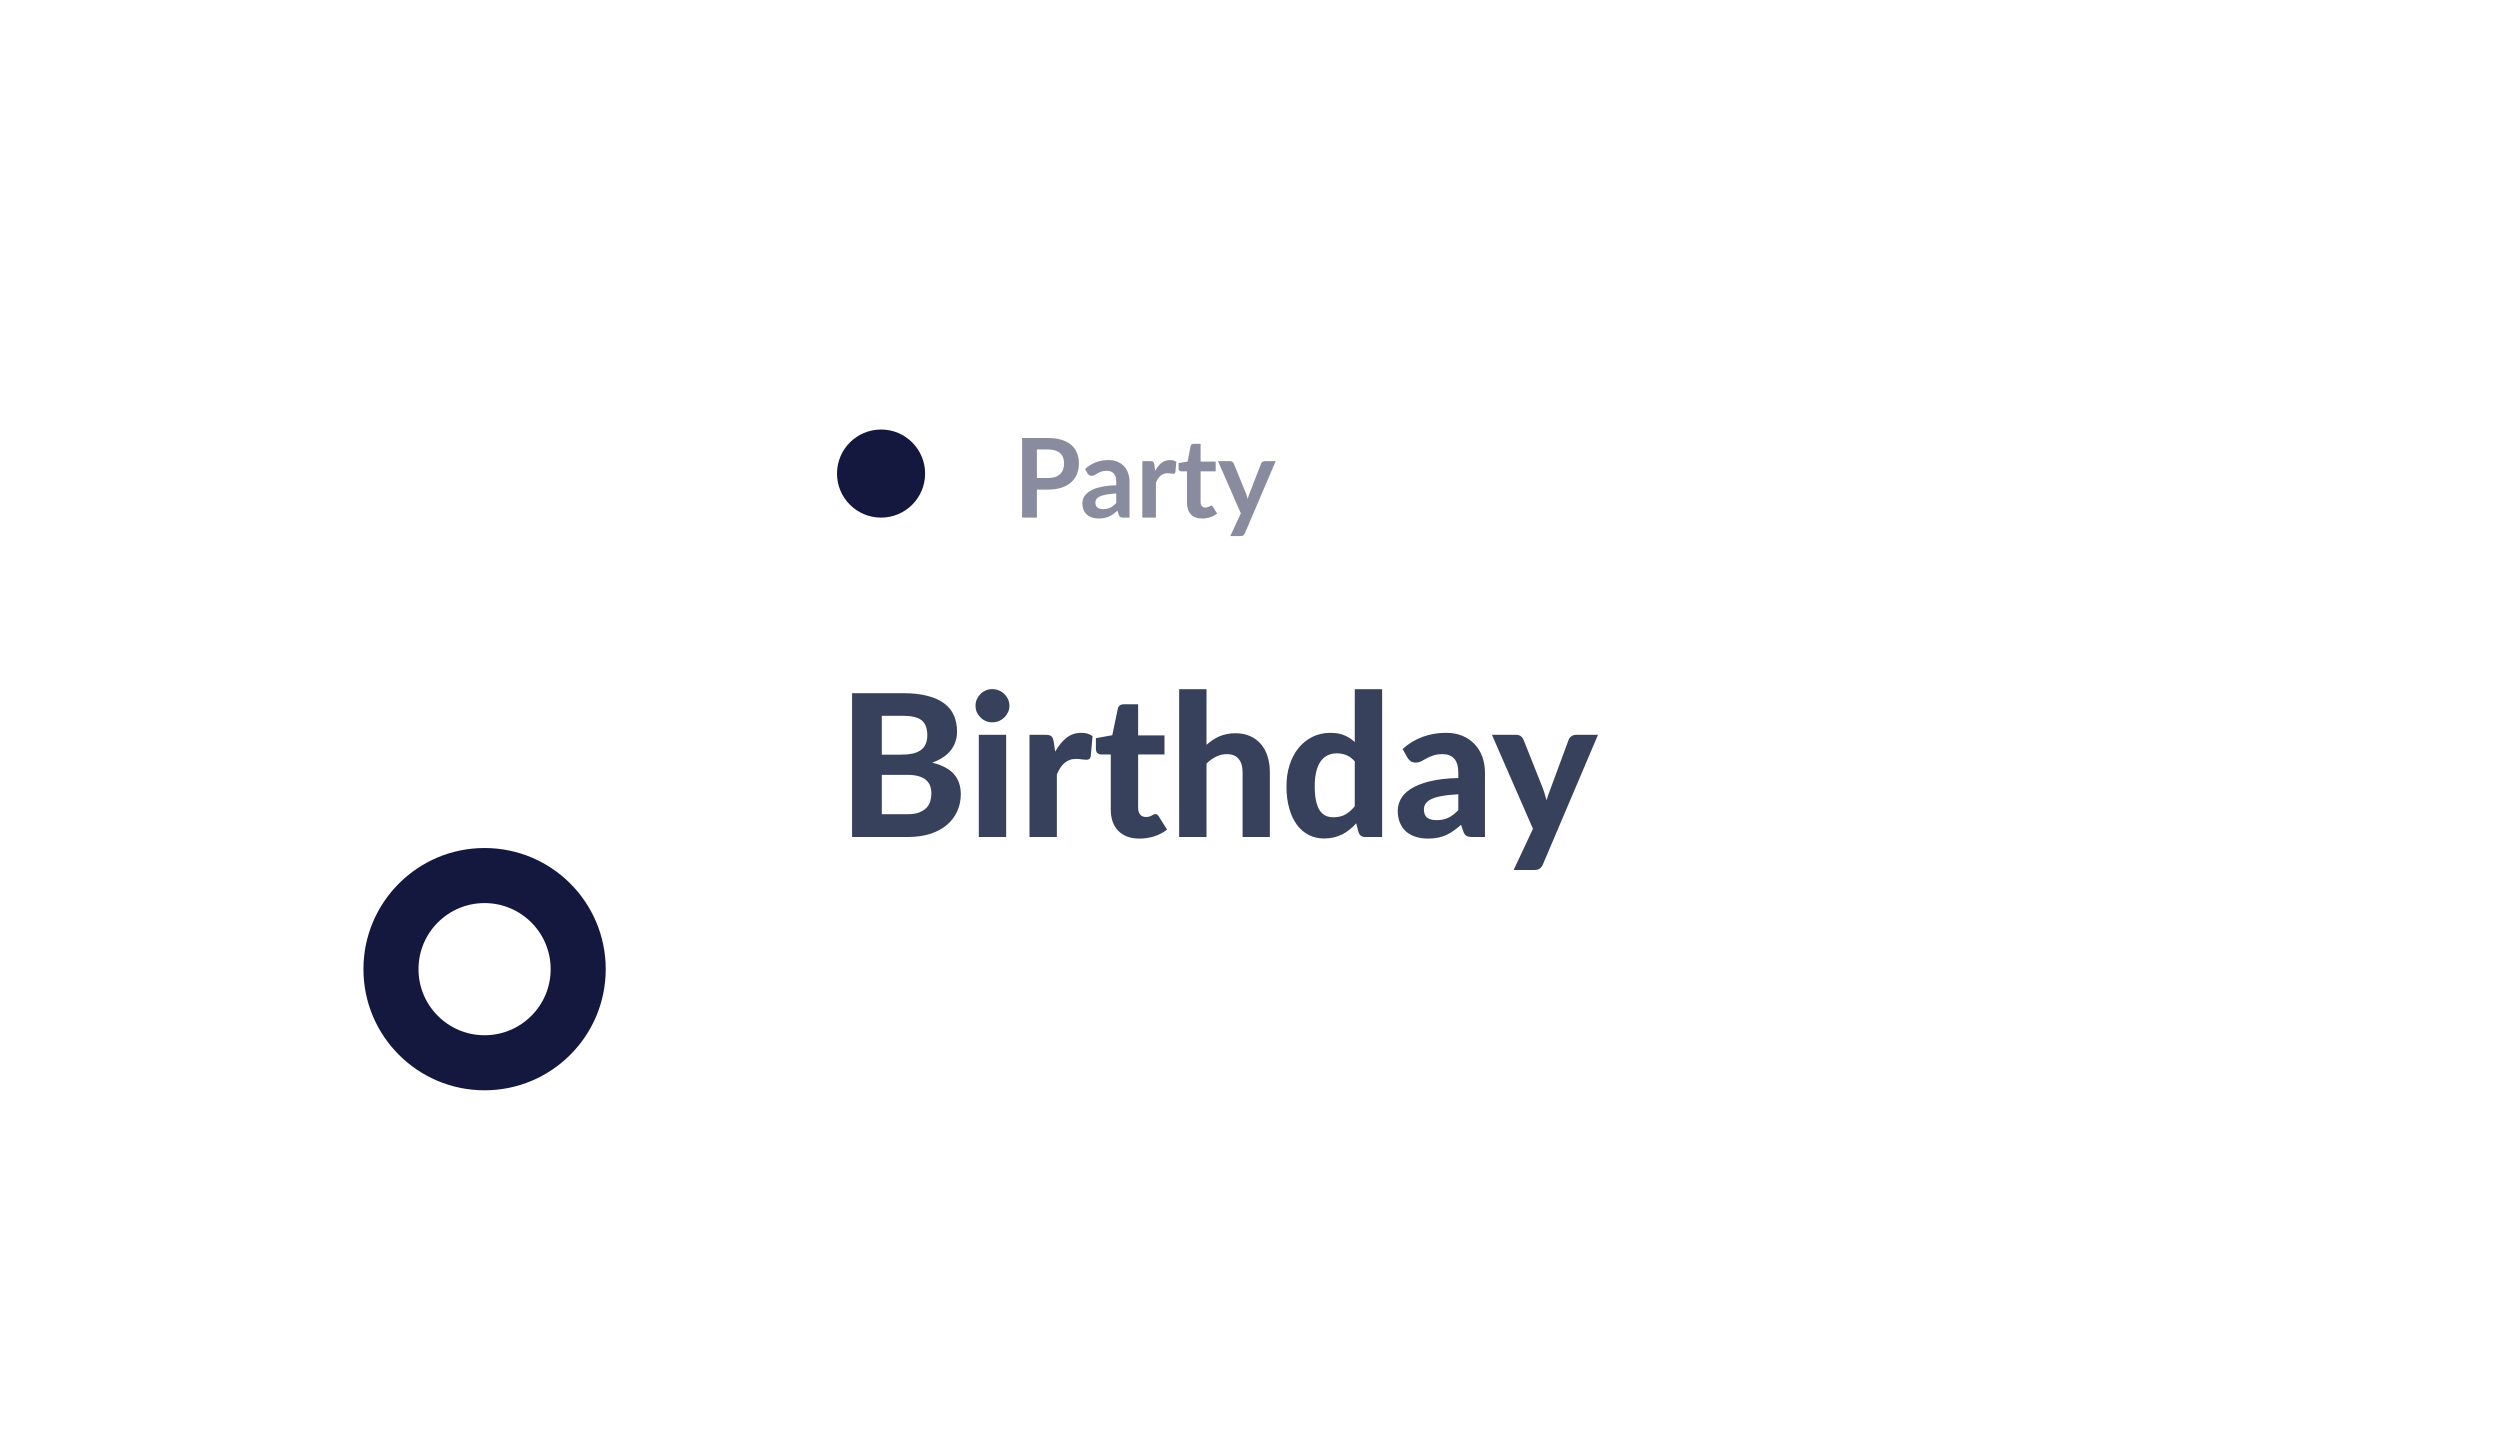 <svg width="227" height="131" viewBox="0 0 227 131" fill="none" xmlns="http://www.w3.org/2000/svg">
<g filter="url(#filter0_d_22053_34591)">
<rect x="36" y="20" width="167" height="71" rx="6" fill="white"/>
</g>
<circle cx="44" cy="88" r="11" fill="#14183E"/>
<circle cx="44" cy="88" r="6" fill="white"/>
<circle cx="80" cy="43" r="4" fill="#14183E"/>
<path opacity="0.5" d="M95.155 43.405C95.402 43.405 95.617 43.375 95.8 43.315C95.983 43.252 96.135 43.163 96.255 43.05C96.378 42.933 96.47 42.793 96.53 42.63C96.59 42.463 96.62 42.278 96.62 42.075C96.62 41.882 96.59 41.707 96.53 41.55C96.47 41.393 96.38 41.26 96.26 41.15C96.14 41.04 95.988 40.957 95.805 40.9C95.622 40.84 95.405 40.81 95.155 40.81H94.15V43.405H95.155ZM95.155 39.77C95.638 39.77 96.057 39.827 96.41 39.94C96.763 40.053 97.055 40.212 97.285 40.415C97.515 40.618 97.685 40.862 97.795 41.145C97.908 41.428 97.965 41.738 97.965 42.075C97.965 42.425 97.907 42.747 97.79 43.04C97.673 43.33 97.498 43.58 97.265 43.79C97.032 44 96.738 44.163 96.385 44.28C96.035 44.397 95.625 44.455 95.155 44.455H94.15V47H92.805V39.77H95.155ZM101.355 44.81C100.998 44.827 100.698 44.858 100.455 44.905C100.212 44.948 100.017 45.005 99.87 45.075C99.724 45.145 99.618 45.227 99.555 45.32C99.492 45.413 99.46 45.515 99.46 45.625C99.46 45.842 99.523 45.997 99.65 46.09C99.78 46.183 99.948 46.23 100.155 46.23C100.408 46.23 100.627 46.185 100.81 46.095C100.997 46.002 101.178 45.862 101.355 45.675V44.81ZM98.525 42.585C99.115 42.045 99.825 41.775 100.655 41.775C100.955 41.775 101.223 41.825 101.46 41.925C101.697 42.022 101.897 42.158 102.06 42.335C102.223 42.508 102.347 42.717 102.43 42.96C102.517 43.203 102.56 43.47 102.56 43.76V47H102C101.883 47 101.793 46.983 101.73 46.95C101.667 46.913 101.617 46.842 101.58 46.735L101.47 46.365C101.34 46.482 101.213 46.585 101.09 46.675C100.967 46.762 100.838 46.835 100.705 46.895C100.572 46.955 100.428 47 100.275 47.03C100.125 47.063 99.959 47.08 99.775 47.08C99.558 47.08 99.359 47.052 99.175 46.995C98.992 46.935 98.834 46.847 98.7 46.73C98.567 46.613 98.463 46.468 98.39 46.295C98.317 46.122 98.28 45.92 98.28 45.69C98.28 45.56 98.302 45.432 98.345 45.305C98.388 45.175 98.459 45.052 98.555 44.935C98.655 44.818 98.784 44.708 98.94 44.605C99.097 44.502 99.288 44.412 99.515 44.335C99.745 44.258 100.012 44.197 100.315 44.15C100.618 44.1 100.965 44.07 101.355 44.06V43.76C101.355 43.417 101.282 43.163 101.135 43C100.988 42.833 100.777 42.75 100.5 42.75C100.3 42.75 100.133 42.773 100 42.82C99.87 42.867 99.755 42.92 99.655 42.98C99.555 43.037 99.463 43.088 99.38 43.135C99.3 43.182 99.21 43.205 99.11 43.205C99.023 43.205 98.95 43.183 98.89 43.14C98.83 43.093 98.782 43.04 98.745 42.98L98.525 42.585ZM104.888 42.76C105.048 42.453 105.238 42.213 105.458 42.04C105.678 41.863 105.938 41.775 106.238 41.775C106.475 41.775 106.665 41.827 106.808 41.93L106.728 42.855C106.712 42.915 106.687 42.958 106.653 42.985C106.623 43.008 106.582 43.02 106.528 43.02C106.478 43.02 106.403 43.012 106.303 42.995C106.207 42.978 106.112 42.97 106.018 42.97C105.882 42.97 105.76 42.99 105.653 43.03C105.547 43.07 105.45 43.128 105.363 43.205C105.28 43.278 105.205 43.368 105.138 43.475C105.075 43.582 105.015 43.703 104.958 43.84V47H103.723V41.87H104.448C104.575 41.87 104.663 41.893 104.713 41.94C104.763 41.983 104.797 42.063 104.813 42.18L104.888 42.76ZM109.164 47.08C108.717 47.08 108.374 46.955 108.134 46.705C107.897 46.452 107.779 46.103 107.779 45.66V42.795H107.254C107.187 42.795 107.13 42.773 107.084 42.73C107.037 42.687 107.014 42.622 107.014 42.535V42.045L107.839 41.91L108.099 40.51C108.115 40.443 108.147 40.392 108.194 40.355C108.24 40.318 108.3 40.3 108.374 40.3H109.014V41.915H110.384V42.795H109.014V45.575C109.014 45.735 109.052 45.86 109.129 45.95C109.209 46.04 109.317 46.085 109.454 46.085C109.53 46.085 109.594 46.077 109.644 46.06C109.697 46.04 109.742 46.02 109.779 46C109.819 45.98 109.854 45.962 109.884 45.945C109.914 45.925 109.944 45.915 109.974 45.915C110.01 45.915 110.04 45.925 110.064 45.945C110.087 45.962 110.112 45.988 110.139 46.025L110.509 46.625C110.329 46.775 110.122 46.888 109.889 46.965C109.655 47.042 109.414 47.08 109.164 47.08ZM115.834 41.87L113.039 48.41C113.003 48.497 112.954 48.562 112.894 48.605C112.838 48.652 112.749 48.675 112.629 48.675H111.709L112.669 46.615L110.594 41.87H111.679C111.776 41.87 111.851 41.893 111.904 41.94C111.961 41.987 112.003 42.04 112.029 42.1L113.119 44.76C113.156 44.85 113.186 44.94 113.209 45.03C113.236 45.12 113.261 45.212 113.284 45.305C113.314 45.212 113.344 45.12 113.374 45.03C113.404 44.937 113.438 44.845 113.474 44.755L114.504 42.1C114.531 42.033 114.574 41.978 114.634 41.935C114.698 41.892 114.768 41.87 114.844 41.87H115.834Z" fill="#14183E"/>
<path d="M82.381 73.93C82.813 73.93 83.167 73.879 83.443 73.777C83.725 73.669 83.95 73.528 84.118 73.354C84.286 73.18 84.403 72.982 84.469 72.76C84.535 72.532 84.568 72.298 84.568 72.058C84.568 71.794 84.529 71.557 84.451 71.347C84.373 71.137 84.247 70.96 84.073 70.816C83.899 70.666 83.671 70.552 83.389 70.474C83.113 70.396 82.771 70.357 82.363 70.357H80.068V73.93H82.381ZM80.068 64.993V68.521H81.841C82.219 68.521 82.555 68.491 82.849 68.431C83.143 68.365 83.389 68.263 83.587 68.125C83.785 67.987 83.935 67.807 84.037 67.585C84.145 67.357 84.199 67.084 84.199 66.766C84.199 66.442 84.154 66.166 84.064 65.938C83.98 65.71 83.848 65.527 83.668 65.389C83.488 65.251 83.26 65.152 82.984 65.092C82.708 65.026 82.381 64.993 82.003 64.993H80.068ZM82.003 62.941C82.879 62.941 83.626 63.025 84.244 63.193C84.868 63.355 85.375 63.589 85.765 63.895C86.161 64.195 86.449 64.561 86.629 64.993C86.809 65.425 86.899 65.908 86.899 66.442C86.899 66.742 86.854 67.03 86.764 67.306C86.68 67.582 86.545 67.843 86.359 68.089C86.179 68.329 85.945 68.548 85.657 68.746C85.369 68.944 85.027 69.112 84.631 69.25C85.519 69.46 86.176 69.802 86.602 70.276C87.028 70.75 87.241 71.365 87.241 72.121C87.241 72.673 87.133 73.186 86.917 73.66C86.707 74.134 86.398 74.545 85.99 74.893C85.582 75.241 85.078 75.514 84.478 75.712C83.884 75.904 83.2 76 82.426 76H77.368V62.941H82.003ZM91.359 66.721V76H88.875V66.721H91.359ZM91.656 64.084C91.656 64.294 91.614 64.489 91.53 64.669C91.446 64.849 91.332 65.008 91.188 65.146C91.05 65.284 90.885 65.392 90.693 65.47C90.507 65.548 90.306 65.587 90.09 65.587C89.886 65.587 89.691 65.548 89.505 65.47C89.325 65.392 89.166 65.284 89.028 65.146C88.89 65.008 88.779 64.849 88.695 64.669C88.617 64.489 88.578 64.294 88.578 64.084C88.578 63.874 88.617 63.679 88.695 63.499C88.779 63.313 88.89 63.151 89.028 63.013C89.166 62.875 89.325 62.767 89.505 62.689C89.691 62.611 89.886 62.572 90.09 62.572C90.306 62.572 90.507 62.611 90.693 62.689C90.885 62.767 91.05 62.875 91.188 63.013C91.332 63.151 91.446 63.313 91.53 63.499C91.614 63.679 91.656 63.874 91.656 64.084ZM95.81 68.251C96.104 67.723 96.443 67.306 96.827 67C97.211 66.694 97.661 66.541 98.177 66.541C98.597 66.541 98.939 66.64 99.203 66.838L99.041 68.674C99.011 68.794 98.963 68.878 98.897 68.926C98.837 68.968 98.753 68.989 98.645 68.989C98.549 68.989 98.411 68.977 98.231 68.953C98.051 68.923 97.883 68.908 97.727 68.908C97.499 68.908 97.295 68.941 97.115 69.007C96.941 69.073 96.785 69.166 96.647 69.286C96.509 69.406 96.383 69.553 96.269 69.727C96.161 69.901 96.059 70.099 95.963 70.321V76H93.479V66.721H94.946C95.198 66.721 95.372 66.766 95.468 66.856C95.564 66.946 95.633 67.102 95.675 67.324L95.81 68.251ZM103.468 76.144C103.048 76.144 102.676 76.084 102.352 75.964C102.028 75.838 101.755 75.661 101.533 75.433C101.311 75.205 101.143 74.929 101.029 74.605C100.915 74.281 100.858 73.915 100.858 73.507V68.503H99.985C99.853 68.503 99.739 68.461 99.643 68.377C99.553 68.293 99.508 68.167 99.508 67.999V67.027L100.993 66.757L101.497 64.354C101.563 64.084 101.746 63.949 102.046 63.949H103.342V66.775H105.736V68.503H103.342V73.345C103.342 73.603 103.402 73.807 103.522 73.957C103.648 74.107 103.825 74.182 104.053 74.182C104.173 74.182 104.275 74.17 104.359 74.146C104.443 74.116 104.515 74.086 104.575 74.056C104.635 74.02 104.689 73.99 104.737 73.966C104.791 73.936 104.845 73.921 104.899 73.921C104.971 73.921 105.031 73.939 105.079 73.975C105.127 74.005 105.175 74.059 105.223 74.137L105.97 75.325C105.628 75.595 105.241 75.799 104.809 75.937C104.377 76.075 103.93 76.144 103.468 76.144ZM109.551 67.63C109.725 67.474 109.905 67.333 110.091 67.207C110.283 67.075 110.484 66.964 110.694 66.874C110.91 66.778 111.138 66.706 111.378 66.658C111.624 66.604 111.888 66.577 112.17 66.577C112.674 66.577 113.121 66.664 113.511 66.838C113.901 67.012 114.228 67.255 114.492 67.567C114.762 67.879 114.963 68.251 115.095 68.683C115.233 69.115 115.302 69.589 115.302 70.105V76H112.827V70.105C112.827 69.589 112.707 69.19 112.467 68.908C112.227 68.62 111.873 68.476 111.405 68.476C111.057 68.476 110.73 68.551 110.424 68.701C110.118 68.851 109.827 69.061 109.551 69.331V76H107.067V62.581H109.551V67.63ZM123.013 69.133C122.779 68.863 122.524 68.674 122.248 68.566C121.978 68.458 121.69 68.404 121.384 68.404C121.084 68.404 120.811 68.461 120.565 68.575C120.319 68.689 120.106 68.869 119.926 69.115C119.752 69.355 119.617 69.664 119.521 70.042C119.425 70.42 119.377 70.87 119.377 71.392C119.377 71.908 119.416 72.346 119.494 72.706C119.572 73.066 119.683 73.357 119.827 73.579C119.977 73.801 120.157 73.963 120.367 74.065C120.577 74.161 120.811 74.209 121.069 74.209C121.507 74.209 121.873 74.122 122.167 73.948C122.467 73.774 122.749 73.528 123.013 73.21V69.133ZM125.497 62.581V76H123.967C123.649 76 123.445 75.856 123.355 75.568L123.148 74.758C122.962 74.962 122.764 75.148 122.554 75.316C122.35 75.484 122.128 75.631 121.888 75.757C121.648 75.877 121.39 75.97 121.114 76.036C120.838 76.102 120.538 76.135 120.214 76.135C119.716 76.135 119.26 76.03 118.846 75.82C118.432 75.61 118.072 75.304 117.766 74.902C117.466 74.494 117.232 73.996 117.064 73.408C116.896 72.82 116.812 72.148 116.812 71.392C116.812 70.702 116.905 70.06 117.091 69.466C117.283 68.872 117.553 68.359 117.901 67.927C118.249 67.495 118.669 67.156 119.161 66.91C119.653 66.664 120.199 66.541 120.799 66.541C121.303 66.541 121.726 66.616 122.068 66.766C122.416 66.916 122.731 67.12 123.013 67.378V62.581H125.497ZM132.414 72.121C131.808 72.151 131.304 72.205 130.902 72.283C130.5 72.355 130.179 72.451 129.939 72.571C129.705 72.691 129.537 72.829 129.435 72.985C129.339 73.135 129.291 73.3 129.291 73.48C129.291 73.84 129.39 74.095 129.588 74.245C129.792 74.395 130.074 74.47 130.434 74.47C130.848 74.47 131.205 74.398 131.505 74.254C131.811 74.104 132.114 73.873 132.414 73.561V72.121ZM127.356 68.008C127.902 67.516 128.505 67.15 129.165 66.91C129.825 66.664 130.539 66.541 131.307 66.541C131.859 66.541 132.351 66.631 132.783 66.811C133.221 66.991 133.59 67.243 133.89 67.567C134.196 67.885 134.43 68.266 134.592 68.71C134.754 69.154 134.835 69.64 134.835 70.168V76H133.701C133.467 76 133.287 75.967 133.161 75.901C133.041 75.835 132.942 75.697 132.864 75.487L132.666 74.893C132.432 75.097 132.204 75.277 131.982 75.433C131.766 75.589 131.541 75.721 131.307 75.829C131.073 75.931 130.821 76.009 130.551 76.063C130.287 76.117 129.99 76.144 129.66 76.144C129.252 76.144 128.88 76.09 128.544 75.982C128.208 75.874 127.917 75.715 127.671 75.505C127.431 75.289 127.245 75.022 127.113 74.704C126.981 74.386 126.915 74.02 126.915 73.606C126.915 73.264 127.002 72.922 127.176 72.58C127.35 72.238 127.647 71.929 128.067 71.653C128.493 71.371 129.057 71.14 129.759 70.96C130.467 70.774 131.352 70.669 132.414 70.645V70.168C132.414 69.586 132.291 69.16 132.045 68.89C131.799 68.614 131.445 68.476 130.983 68.476C130.641 68.476 130.356 68.518 130.128 68.602C129.9 68.68 129.699 68.767 129.525 68.863C129.357 68.953 129.198 69.04 129.048 69.124C128.898 69.202 128.724 69.241 128.526 69.241C128.352 69.241 128.205 69.199 128.085 69.115C127.971 69.025 127.875 68.92 127.797 68.8L127.356 68.008ZM145.097 66.721L140.093 78.493C140.015 78.661 139.919 78.787 139.805 78.871C139.697 78.955 139.523 78.997 139.283 78.997H137.438L139.193 75.253L135.467 66.721H137.645C137.843 66.721 137.996 66.766 138.104 66.856C138.212 66.946 138.29 67.051 138.338 67.171L140.102 71.608C140.168 71.782 140.225 71.959 140.273 72.139C140.327 72.313 140.378 72.487 140.426 72.661C140.534 72.307 140.657 71.953 140.795 71.599L142.433 67.171C142.481 67.039 142.568 66.931 142.694 66.847C142.82 66.763 142.958 66.721 143.108 66.721H145.097Z" fill="#37415C"/>
<defs>
<filter id="filter0_d_22053_34591" x="0" y="0" width="227" height="131" filterUnits="userSpaceOnUse" color-interpolation-filters="sRGB">
<feFlood flood-opacity="0" result="BackgroundImageFix"/>
<feColorMatrix in="SourceAlpha" type="matrix" values="0 0 0 0 0 0 0 0 0 0 0 0 0 0 0 0 0 0 127 0" result="hardAlpha"/>
<feOffset dx="-6" dy="10"/>
<feGaussianBlur stdDeviation="15"/>
<feColorMatrix type="matrix" values="0 0 0 0 0 0 0 0 0 0 0 0 0 0 0 0 0 0 0.15 0"/>
<feBlend mode="normal" in2="BackgroundImageFix" result="effect1_dropShadow_22053_34591"/>
<feBlend mode="normal" in="SourceGraphic" in2="effect1_dropShadow_22053_34591" result="shape"/>
</filter>
</defs>
</svg>
